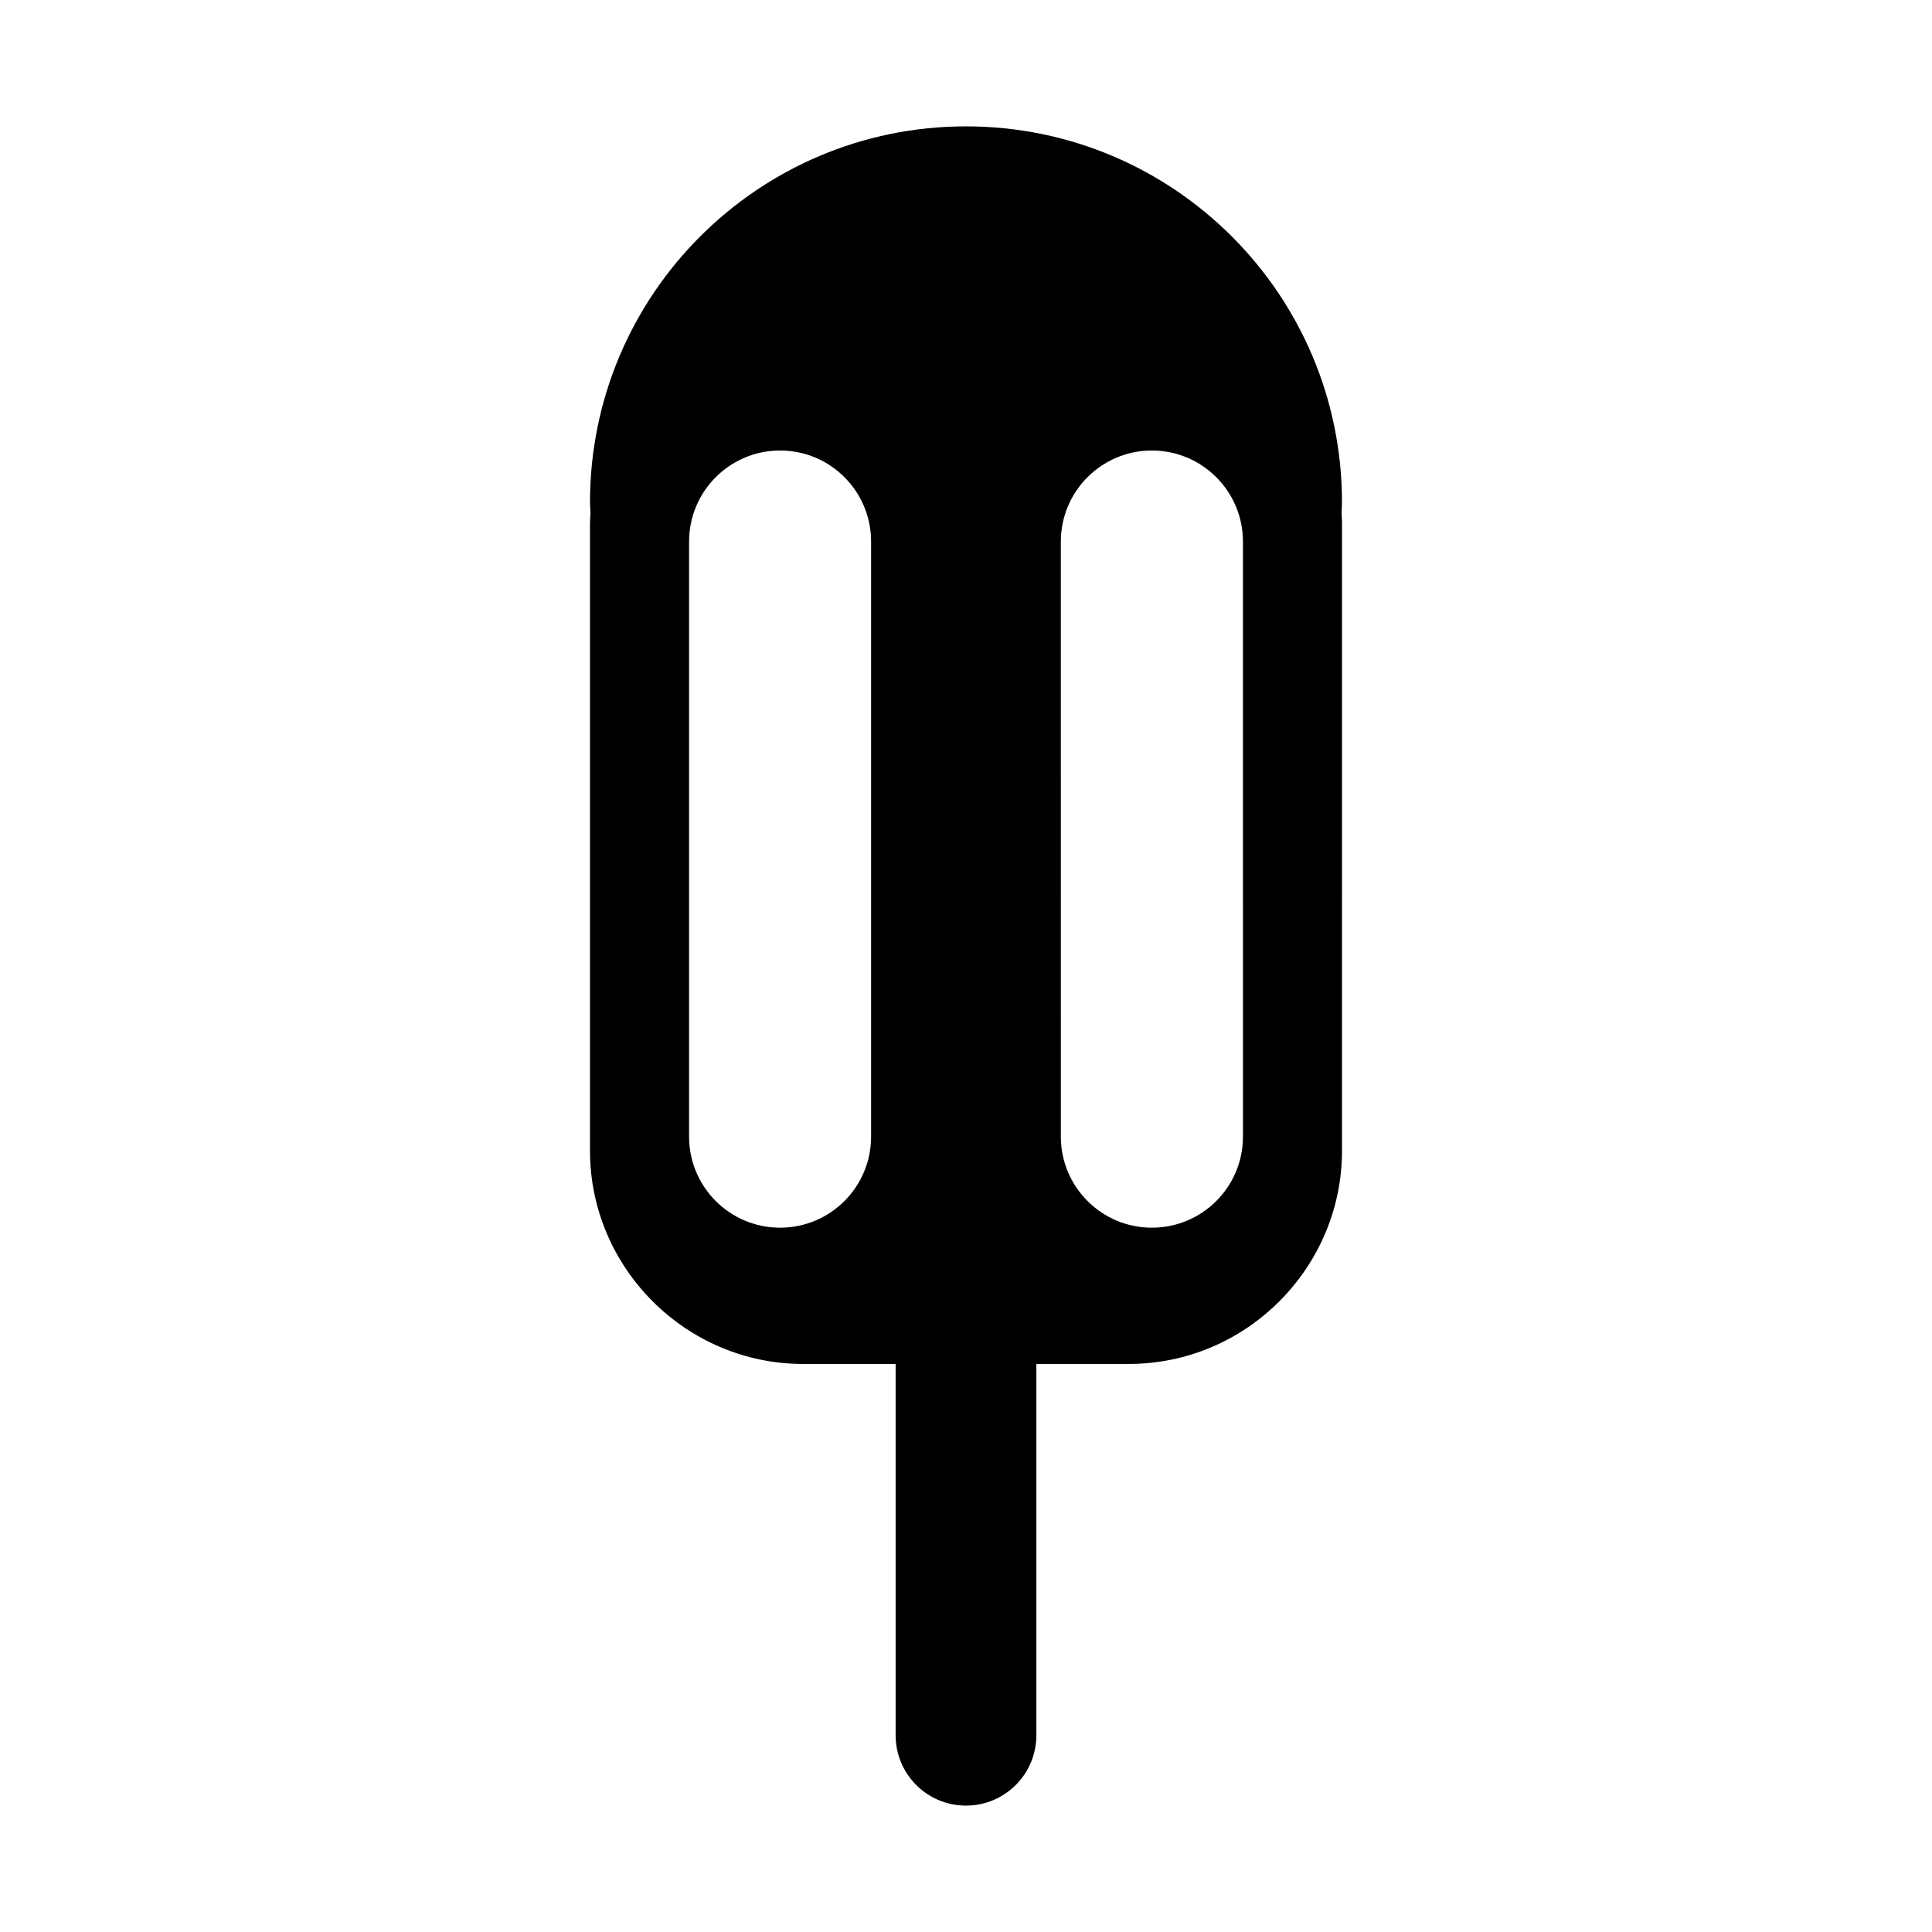 <?xml version="1.0" encoding="UTF-8"?>
<!-- The Best Svg Icon site in the world: iconSvg.co, Visit us! https://iconsvg.co -->
<svg fill="#000000" width="800px" height="800px" version="1.1" viewBox="144 144 512 512" xmlns="http://www.w3.org/2000/svg">
 <path d="m499.64 277.13c0-55.031-44.602-99.641-99.641-99.641-55.027 0-99.645 44.613-99.645 99.648 0 0.922 0.117 1.824 0.141 2.75-0.039 0.922-0.141 1.809-0.141 2.734v166.34c0 31.051 25.422 56.504 56.496 56.504h24.5v98.398c0 10.293 8.34 18.641 18.641 18.641 10.309 0 18.656-8.348 18.656-18.641v-98.406h24.516c31.074 0 56.48-25.453 56.48-56.504l0.004-166.34c0-0.926-0.102-1.82-0.117-2.734-0.004-0.934 0.109-1.828 0.109-2.758zm-124.79 168.1c0 13.324-10.793 24.121-24.121 24.121-13.312 0-24.117-10.797-24.117-24.121v-157.7c0-13.336 10.809-24.141 24.117-24.141 13.332 0 24.121 10.809 24.121 24.141zm98.547 0c0 13.324-10.809 24.121-24.141 24.121-13.305 0-24.121-10.797-24.121-24.121l-0.004-157.7c0-13.336 10.816-24.141 24.121-24.141 13.336 0 24.141 10.809 24.141 24.141z"/>
</svg>